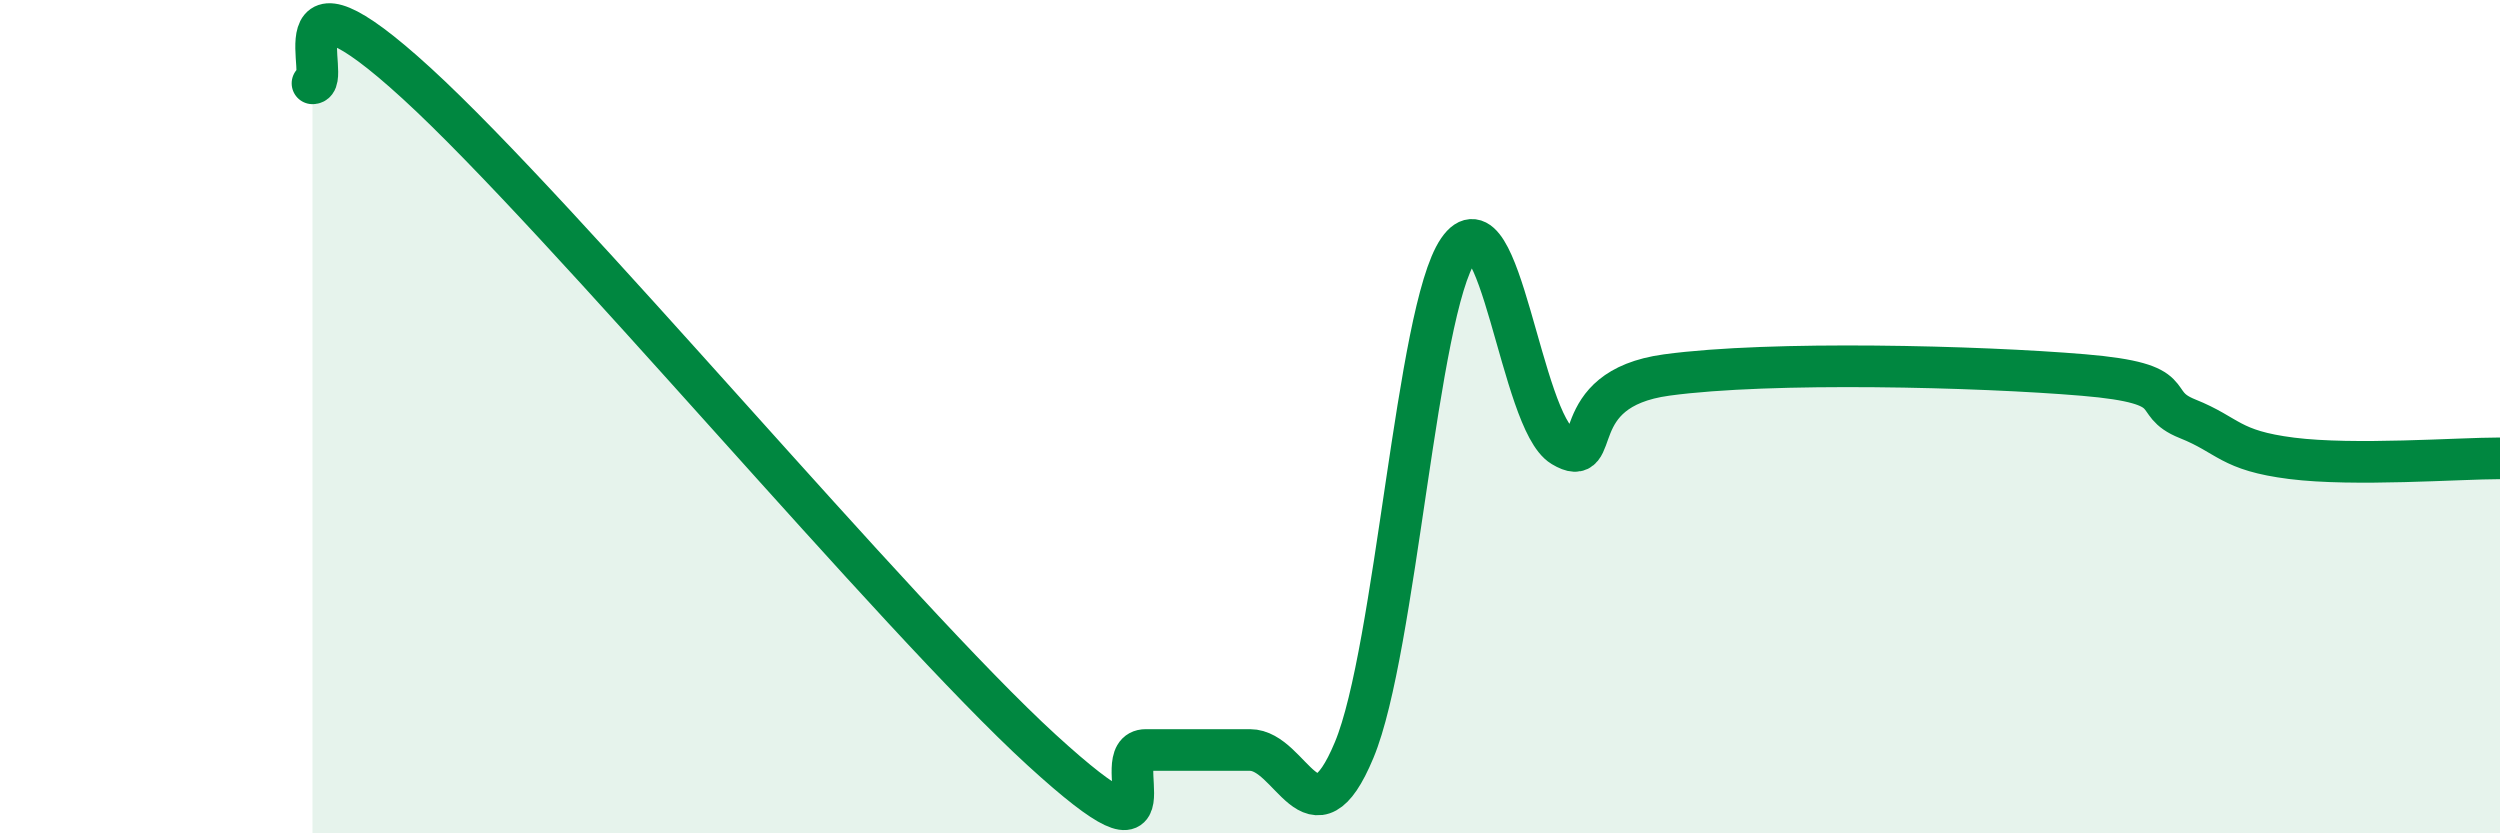
    <svg width="60" height="20" viewBox="0 0 60 20" xmlns="http://www.w3.org/2000/svg">
      <path
        d="M 7.5,2 C 8,2 6.5,-1.2 10,2 C 13.5,5.2 21.5,14.8 25,18 C 28.5,21.2 26.5,18 27.5,18 C 28.5,18 29,18 30,18 C 31,18 31.5,20.4 32.5,18 C 33.5,15.6 34,7.46 35,6 C 36,4.54 36.5,10.11 37.5,10.71 C 38.5,11.31 37.5,9.34 40,9 C 42.5,8.66 47.5,8.79 50,9 C 52.5,9.21 51.5,9.65 52.5,10.05 C 53.5,10.45 53.5,10.81 55,11 C 56.5,11.19 59,11 60,11L60 20L7.5 20Z"
        fill="#008740"
        opacity="0.1"
        stroke-linecap="round"
        stroke-linejoin="round"
      />
      <path
        d="M 7.5,2 C 8,2 6.5,-1.2 10,2 C 13.5,5.2 21.5,14.8 25,18 C 28.5,21.2 26.5,18 27.5,18 C 28.5,18 29,18 30,18 C 31,18 31.5,20.4 32.5,18 C 33.5,15.6 34,7.46 35,6 C 36,4.54 36.5,10.11 37.5,10.71 C 38.5,11.31 37.5,9.34 40,9 C 42.5,8.66 47.5,8.79 50,9 C 52.5,9.21 51.5,9.65 52.5,10.05 C 53.5,10.45 53.5,10.81 55,11 C 56.5,11.19 59,11 60,11"
        stroke="#008740"
        stroke-width="1"
        fill="none"
        stroke-linecap="round"
        stroke-linejoin="round"
      />
    </svg>
  